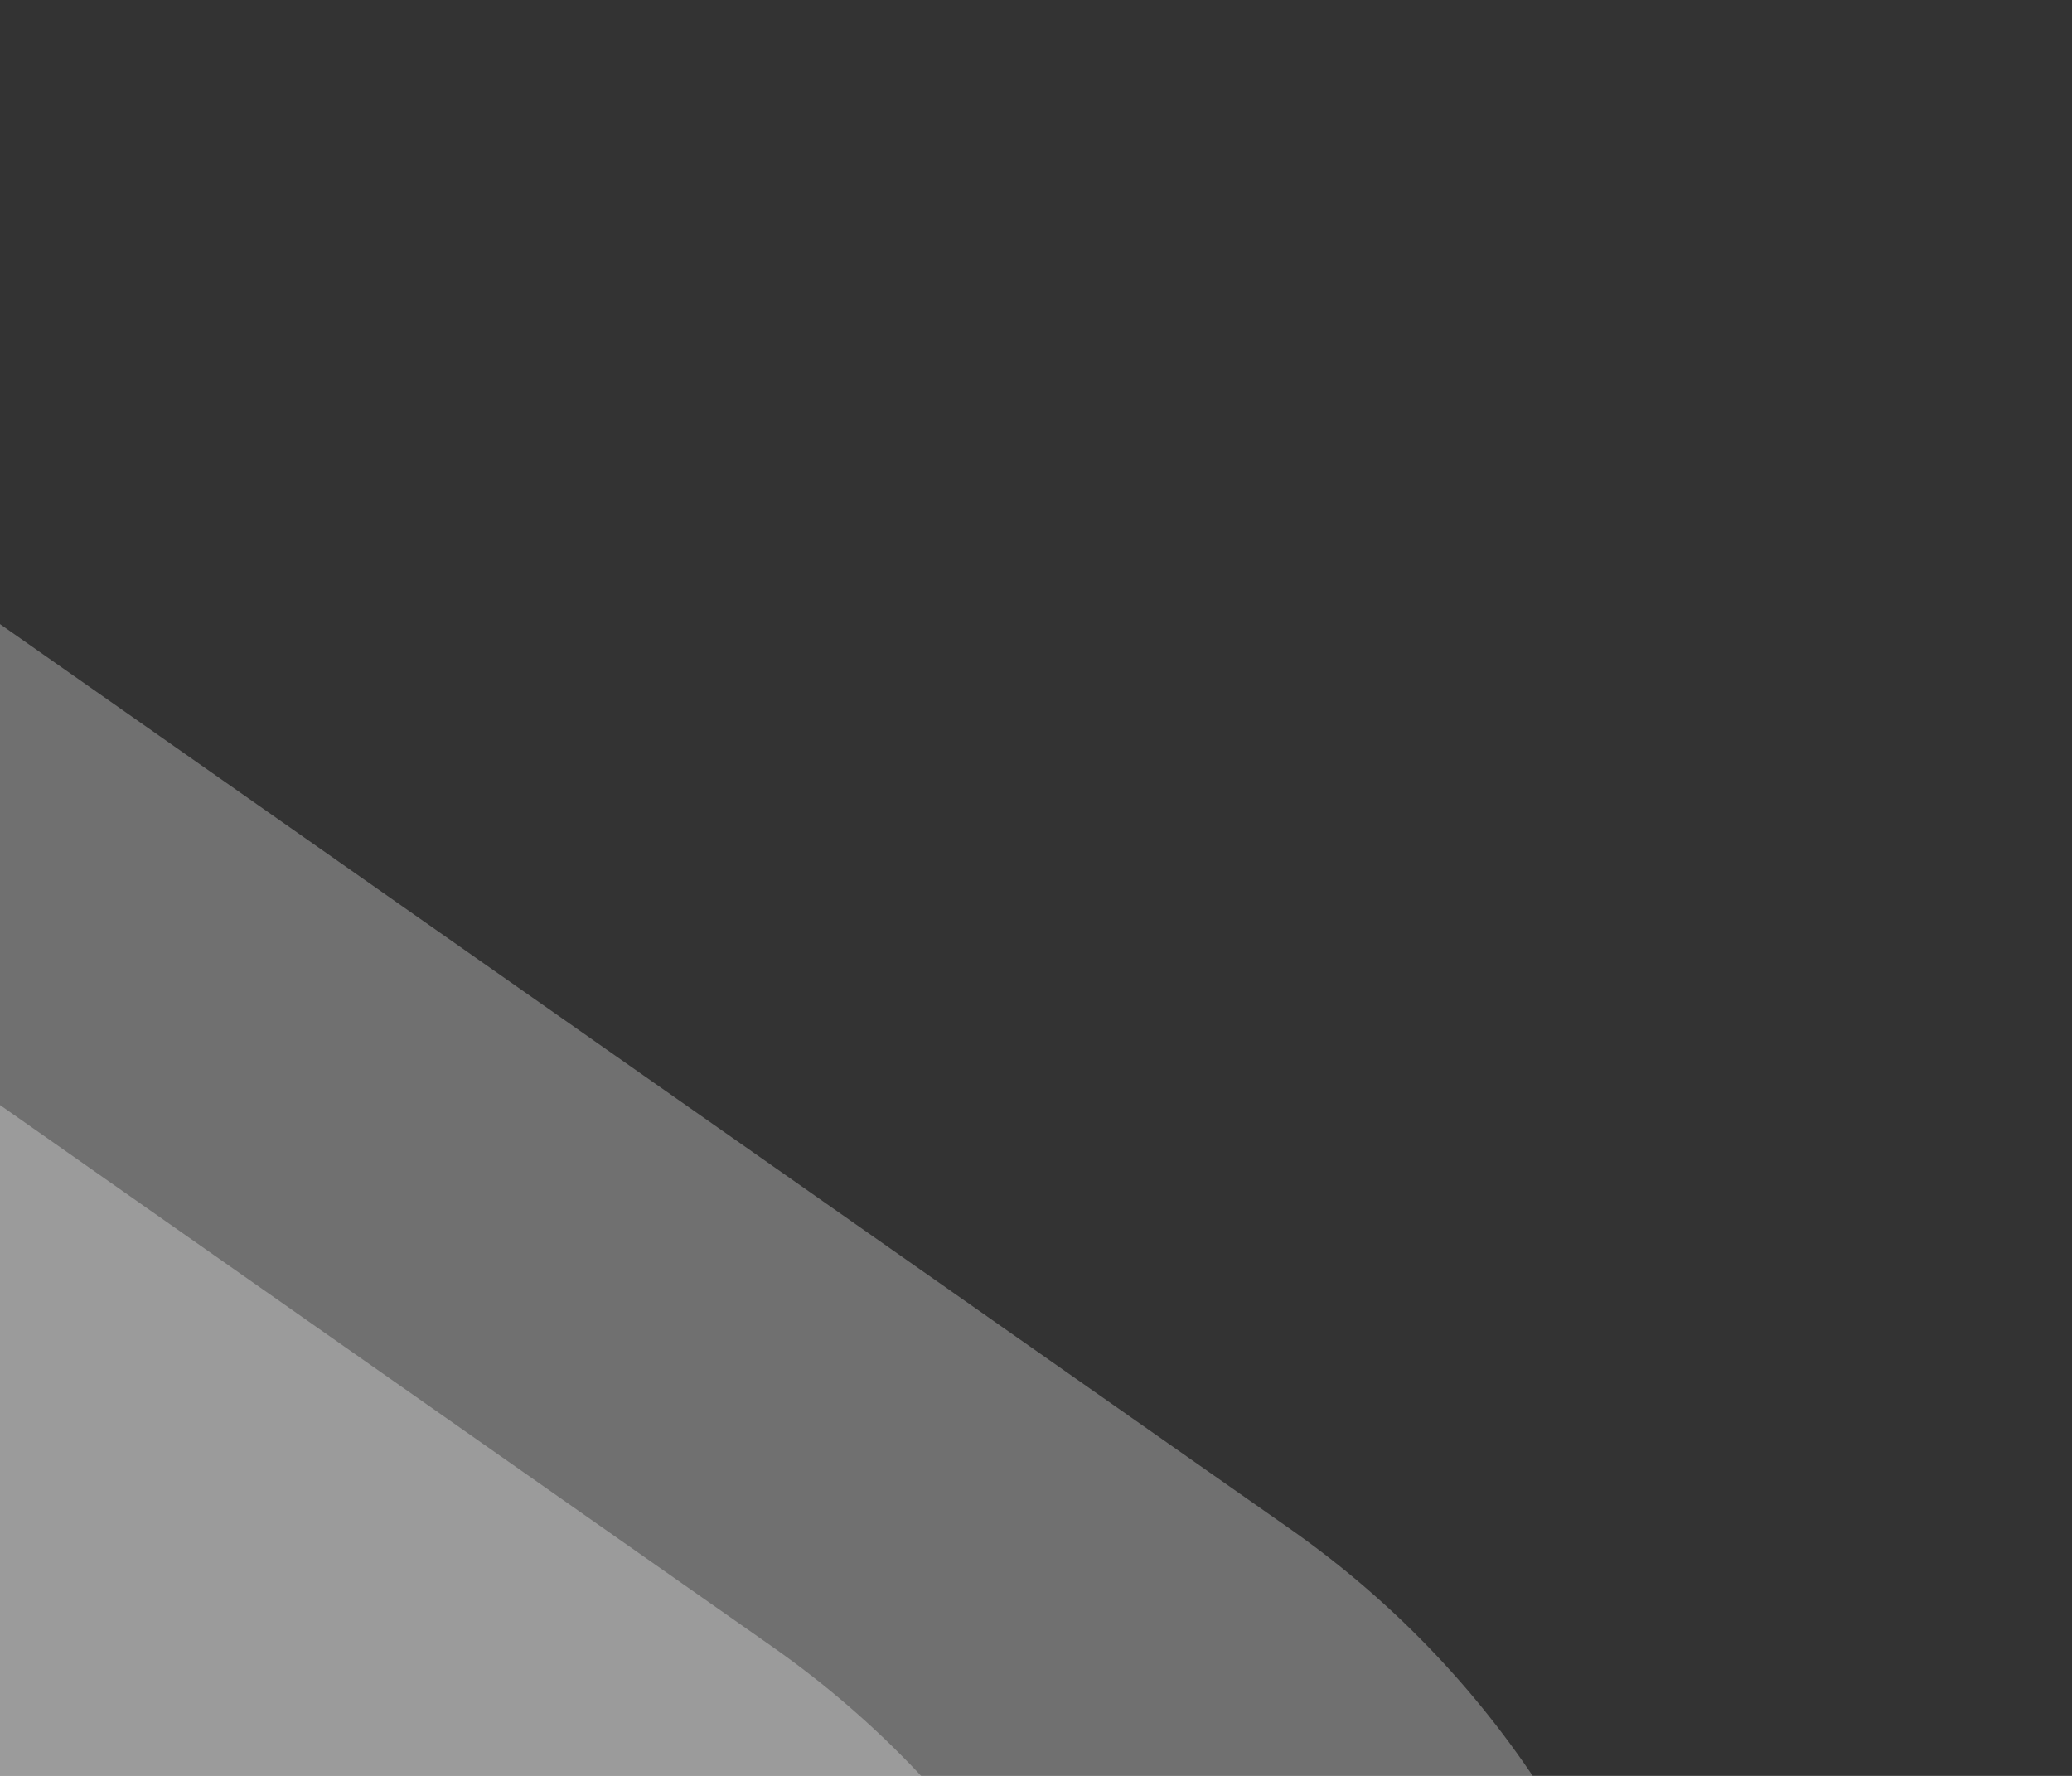<svg width="175" height="150" viewBox="0 0 175 150" fill="none" xmlns="http://www.w3.org/2000/svg">
    <rect x="0" y="0" width="175" height="150" fill="#333333" stroke="none"/>
    <path opacity=".3" fill-rule="evenodd" clip-rule="evenodd" d="M-8.156 46.994C-44.508 21.497-94.652 30.34-120.091 66.731c-25.382 36.311-16.565 86.318 19.706 111.757l117.094 82.13c36.352 25.497 86.496 16.656 111.935-19.737 25.382-36.311 16.565-86.317-19.705-111.757L-8.156 46.994z" fill="#fff"/>
    <path opacity=".3" fill-rule="evenodd" clip-rule="evenodd" d="M-51.885 56.947C-88.237 31.45-138.38 40.29-163.82 76.684c-25.382 36.311-16.564 86.317 19.706 111.757l117.095 82.13c36.352 25.497 86.496 16.655 111.935-19.738 25.382-36.31 16.564-86.317-19.706-111.757l-117.094-82.13z" fill="#fff"/>
</svg>
